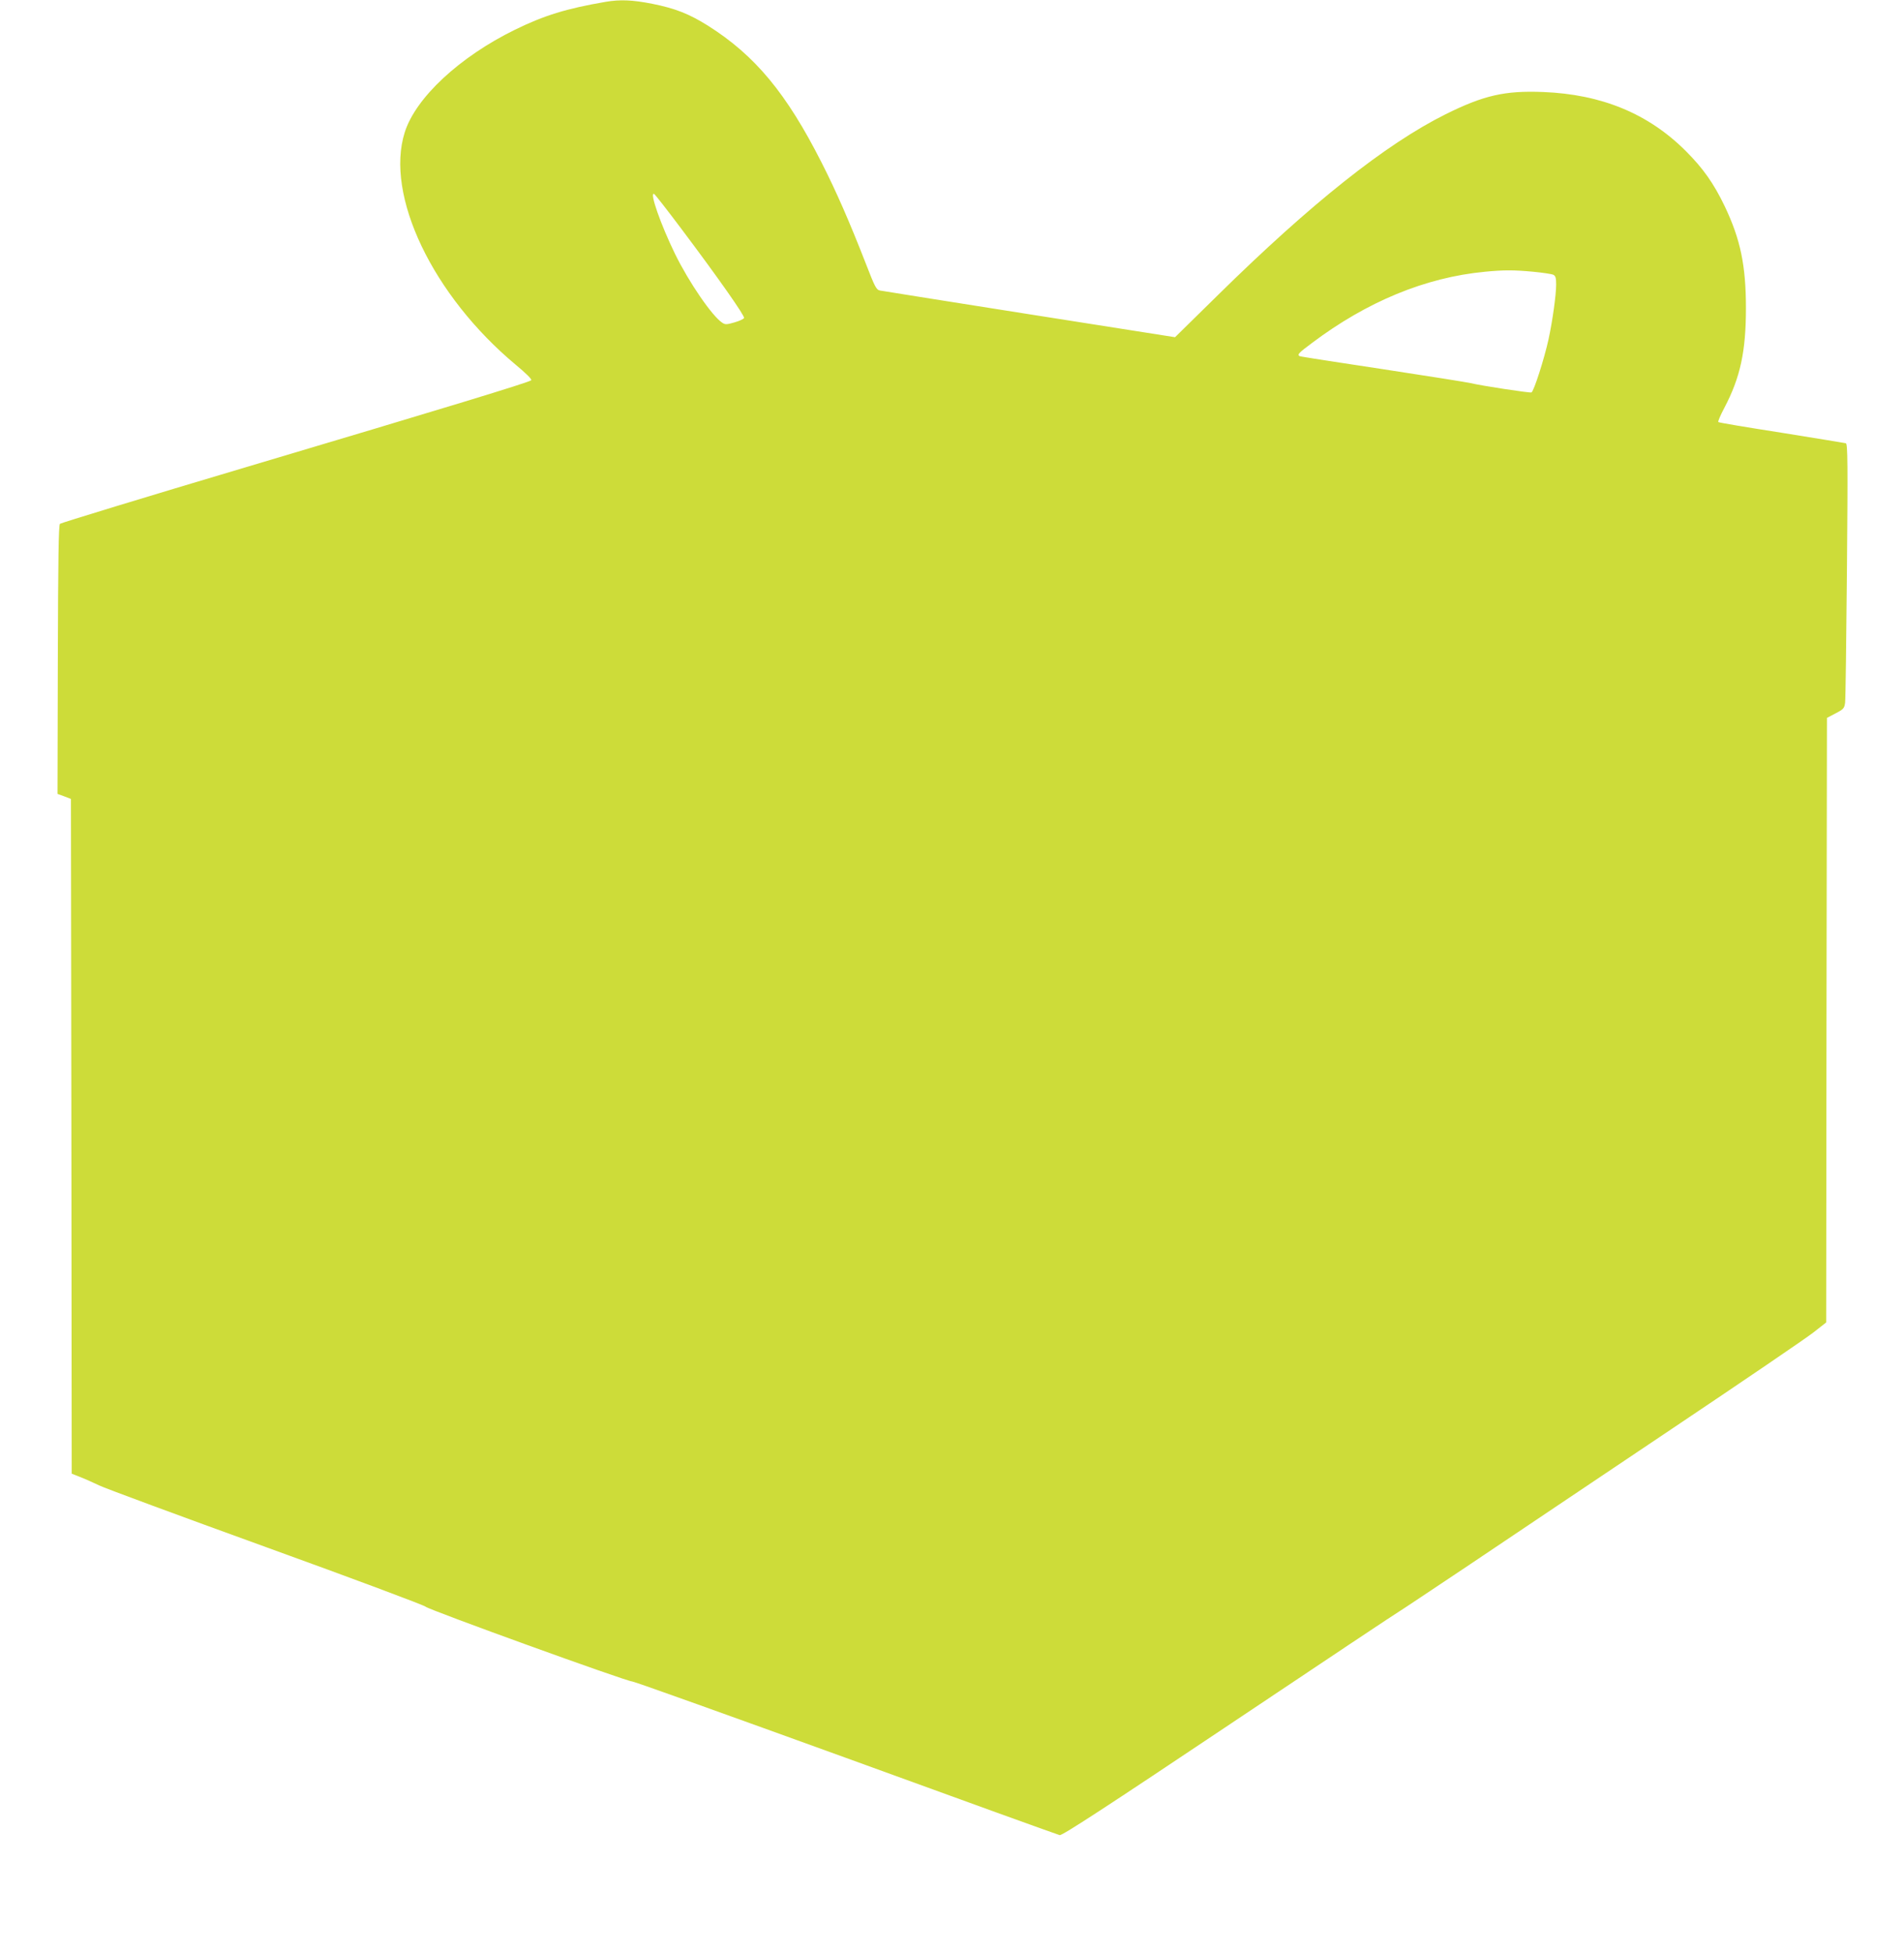 <?xml version="1.0" standalone="no"?>
<!DOCTYPE svg PUBLIC "-//W3C//DTD SVG 20010904//EN"
 "http://www.w3.org/TR/2001/REC-SVG-20010904/DTD/svg10.dtd">
<svg version="1.0" xmlns="http://www.w3.org/2000/svg"
 width="1248pt" height="1280pt" viewBox="0 0 1248 1280"
 preserveAspectRatio="xMidYMid meet">
<g transform="translate(0,1280) scale(0.1,-0.1)"
fill="#cddc39" stroke="none">
<path d="M3970 12788 c-257 -44 -403 -89 -595 -183 -363 -178 -650 -445 -722
-672 -131 -413 183 -1070 729 -1525 64 -53 106 -94 100 -100 -14 -14 -557
-179 -1867 -569 -666 -198 -1215 -366 -1222 -372 -9 -9 -12 -228 -14 -891 l-2
-879 44 -16 44 -17 3 -2211 2 -2211 58 -23 c31 -12 86 -37 122 -54 36 -18 529
-200 1095 -405 567 -205 1037 -381 1045 -390 17 -19 1318 -490 1354 -490 13 0
643 -226 1402 -501 758 -276 1389 -504 1400 -506 16 -4 309 187 1122 731 605
405 1102 736 1105 736 2 0 210 139 463 308 252 170 844 566 1314 882 470 315
892 602 937 638 l83 65 2 1981 3 1981 57 30 c52 27 57 33 62 70 3 22 8 412 12
867 6 703 5 828 -7 833 -8 2 -198 33 -422 69 -224 35 -411 66 -414 70 -4 3 14
45 40 94 104 198 141 368 141 652 0 280 -36 452 -139 668 -72 150 -141 248
-255 362 -245 245 -552 372 -936 387 -251 10 -389 -22 -639 -146 -393 -196
-880 -583 -1489 -1182 l-284 -279 -953 150 c-525 83 -966 153 -981 156 -24 5
-33 22 -93 177 -109 279 -193 471 -290 662 -230 454 -436 702 -745 897 -123
77 -214 113 -364 143 -132 26 -211 29 -306 13z m497 -1489 c246 -327 415 -569
410 -583 -3 -7 -31 -20 -63 -29 -51 -15 -61 -15 -80 -2 -66 43 -217 263 -309
450 -94 193 -169 406 -138 394 6 -2 87 -106 180 -230z m5583 -280 c63 -6 122
-15 132 -20 14 -7 18 -22 18 -62 0 -71 -24 -241 -50 -361 -28 -128 -97 -343
-112 -348 -12 -4 -329 44 -398 61 -25 6 -285 47 -579 92 -294 44 -538 82 -543
85 -16 10 -6 21 80 85 361 272 745 431 1135 468 122 12 190 12 317 0z"/>
</g>
</svg>
